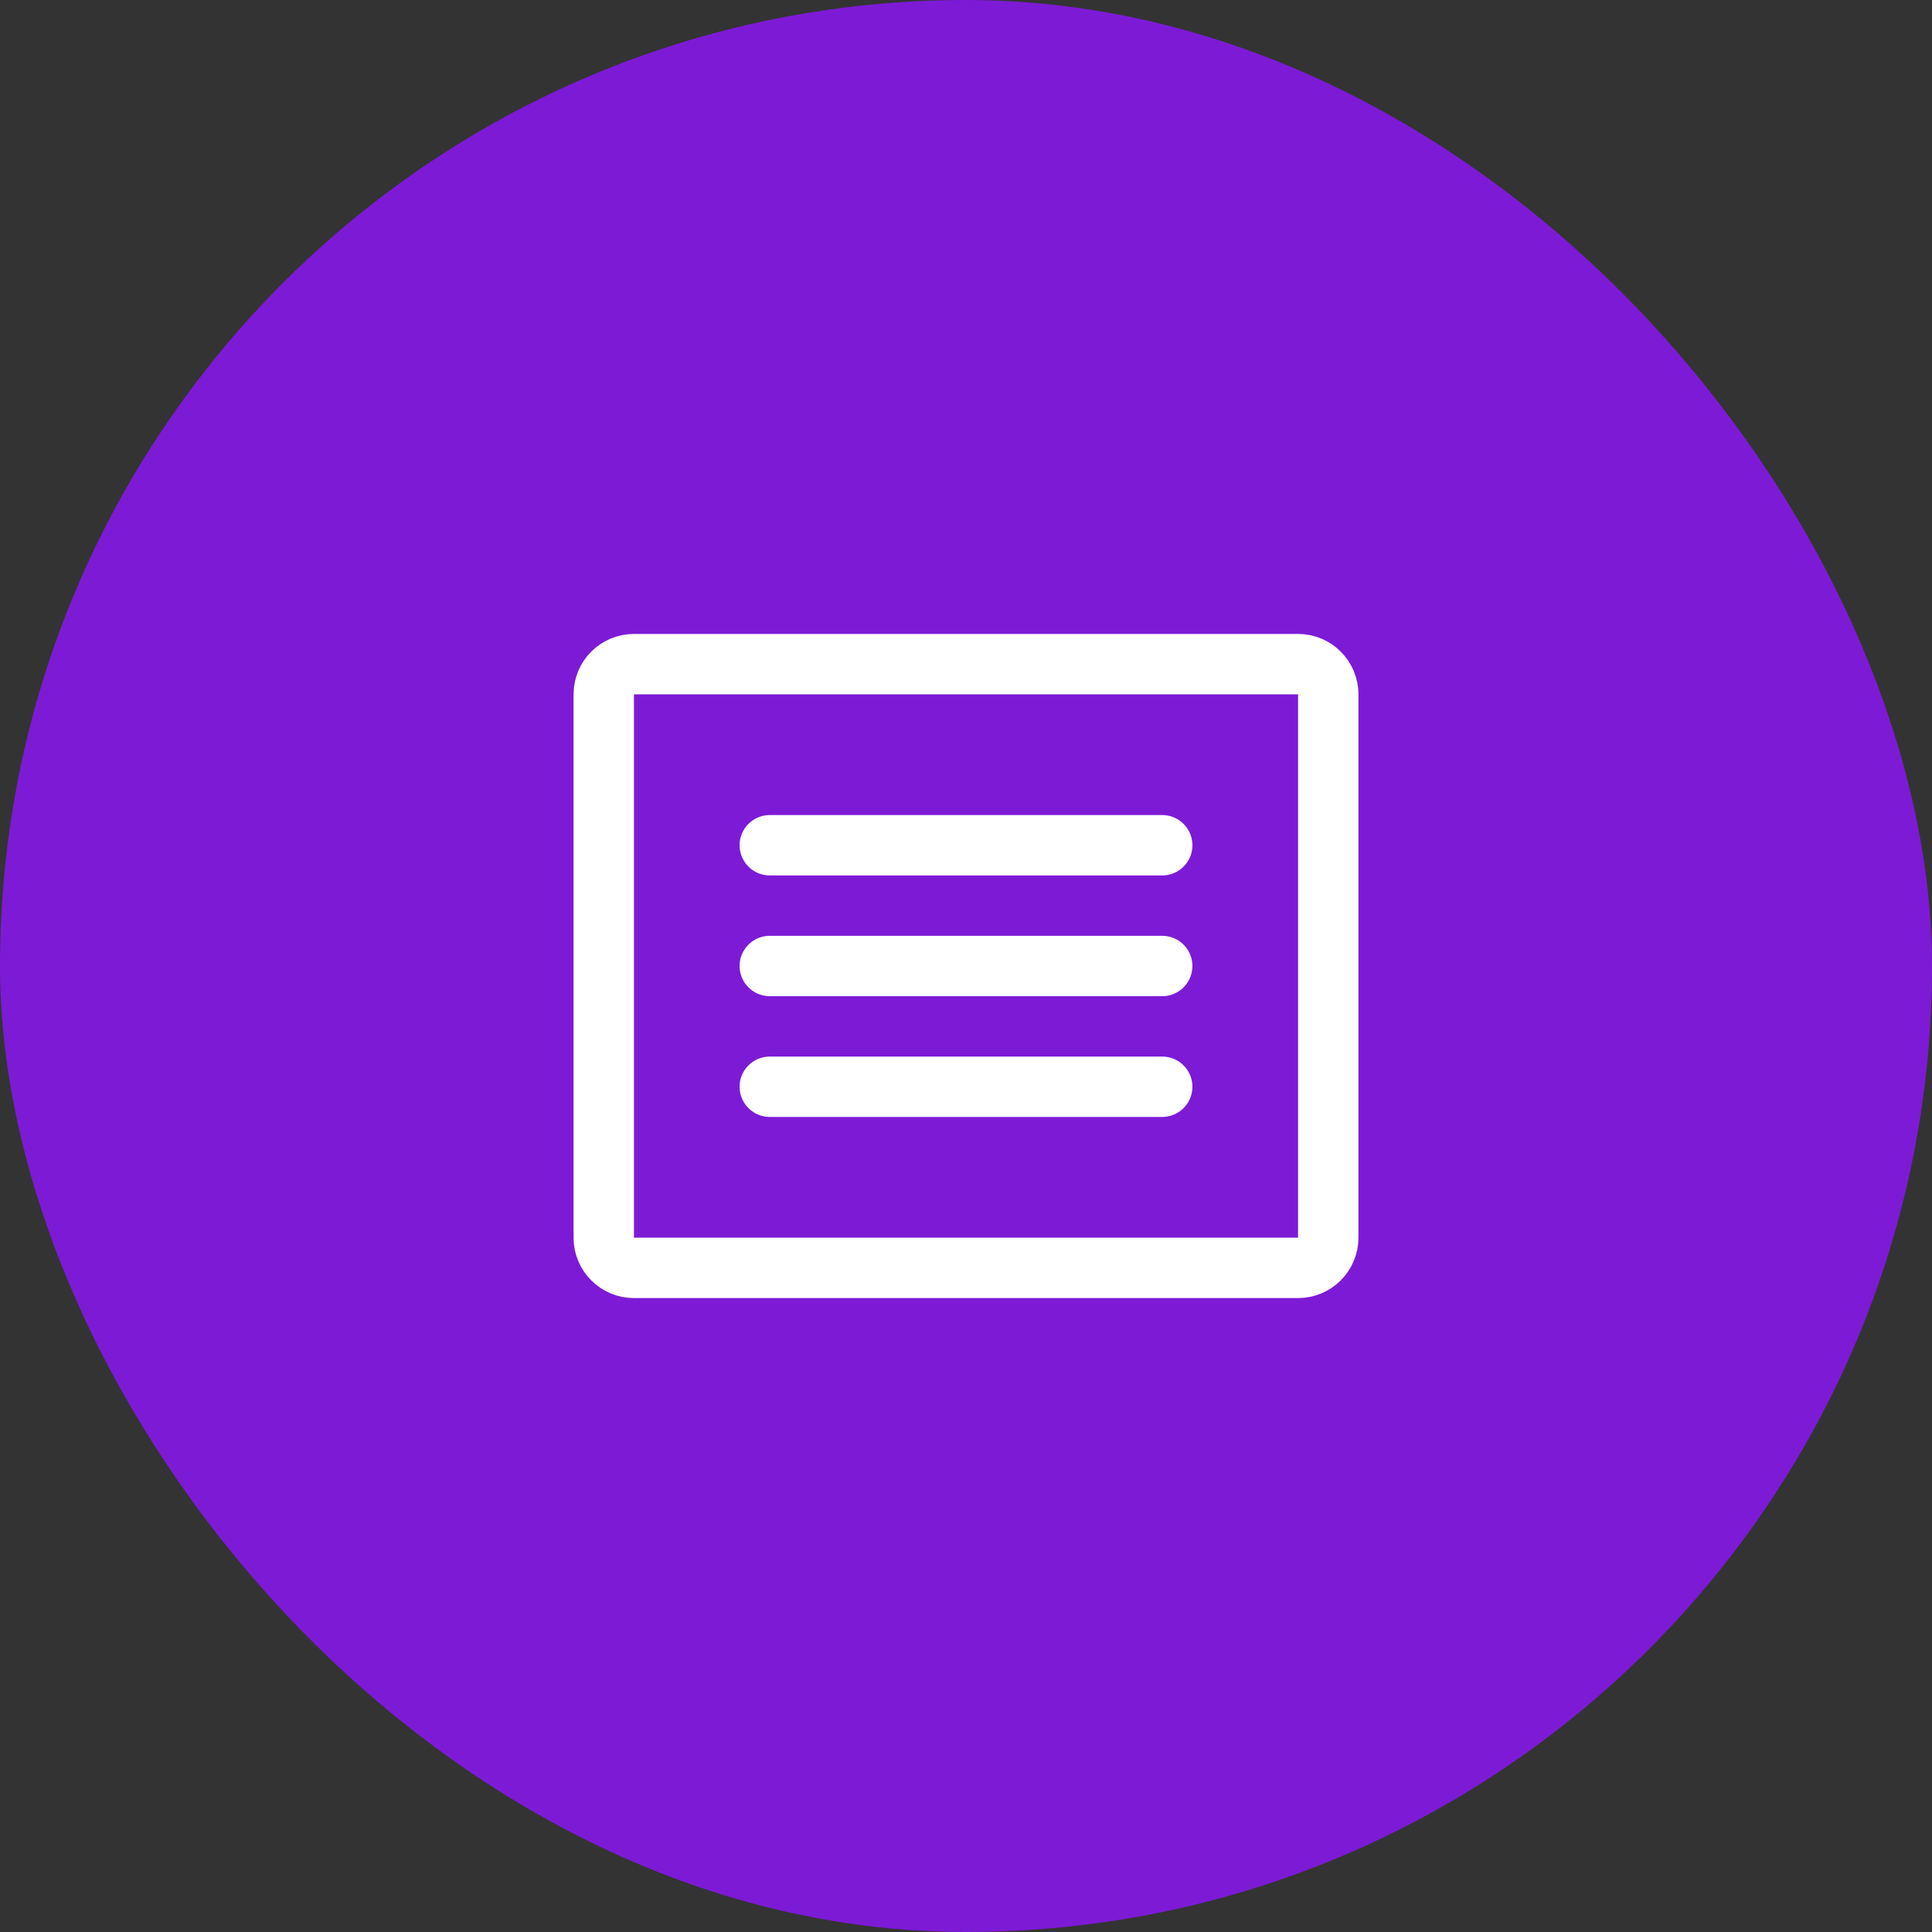 <svg xmlns="http://www.w3.org/2000/svg" width="64" height="64" viewBox="0 0 64 64" fill="none"><rect x="0" y="0" width="64" height="64" fill="#333333" stroke="none"/><rect width="64" height="64" rx="32" fill="#7D1AD6"></rect><path d="M25.5 28H38.5M25.5 32H38.5M25.5 36H38.5M21 22H43C43.552 22 44 22.448 44 23V41C44 41.552 43.552 42 43 42H21C20.448 42 20 41.552 20 41V23C20 22.448 20.448 22 21 22Z" stroke="white" stroke-width="2" stroke-linecap="round" stroke-linejoin="round"></path></svg>